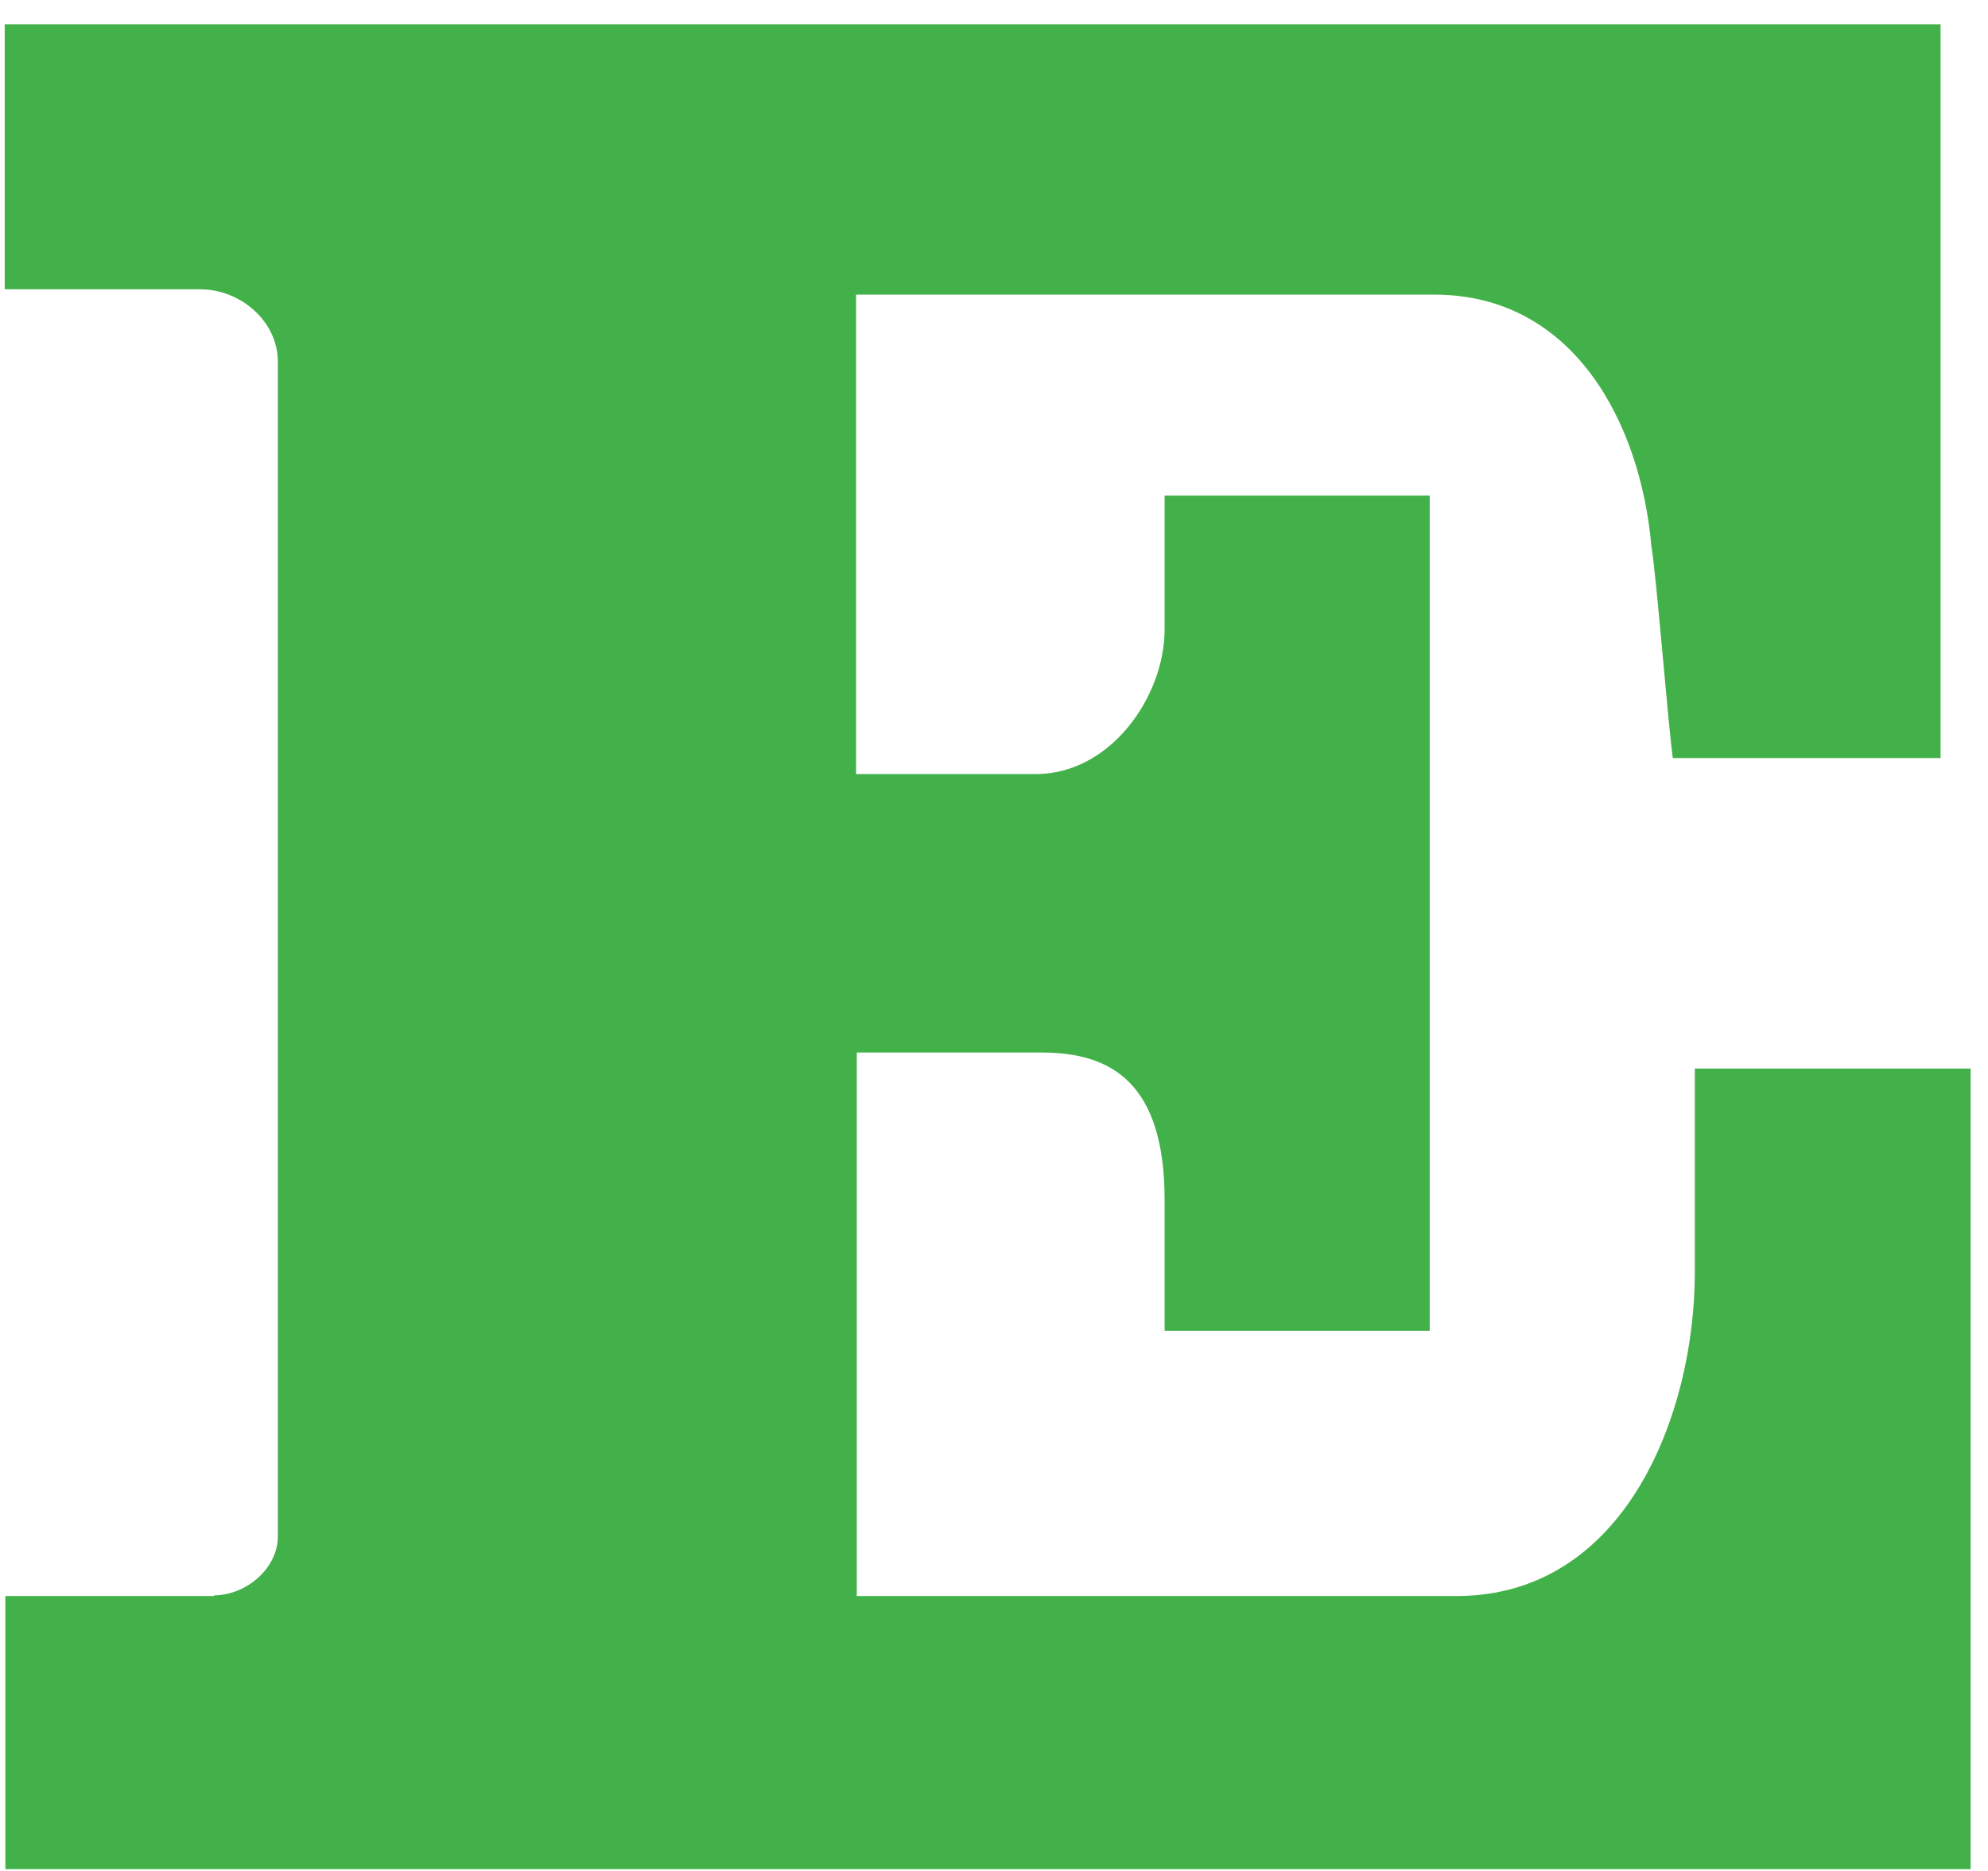 <svg width="51" height="48" viewBox="0 0 51 48" fill="none" xmlns="http://www.w3.org/2000/svg">
<path d="M5.483 40.93C6.305 40.93 7.127 40.245 7.127 39.423V9.272C7.127 8.244 6.168 7.422 5.14 7.422H0.121V0.621H49.783V19.448H42.914C42.777 18.42 42.502 14.84 42.365 14.018C42.091 10.865 40.378 7.559 36.798 7.559H21.962V19.859H26.571C28.489 19.859 29.877 17.872 29.877 16.142V12.716H36.678V34.146H29.877V30.789C29.877 27.774 28.506 27.003 26.725 27.003H21.98V40.947H37.363C41.697 40.947 43.479 36.27 43.479 32.639V27.414H50.554V47.954H0.138V40.947H5.5L5.483 40.93Z" fill="#43B149"/>
</svg>
